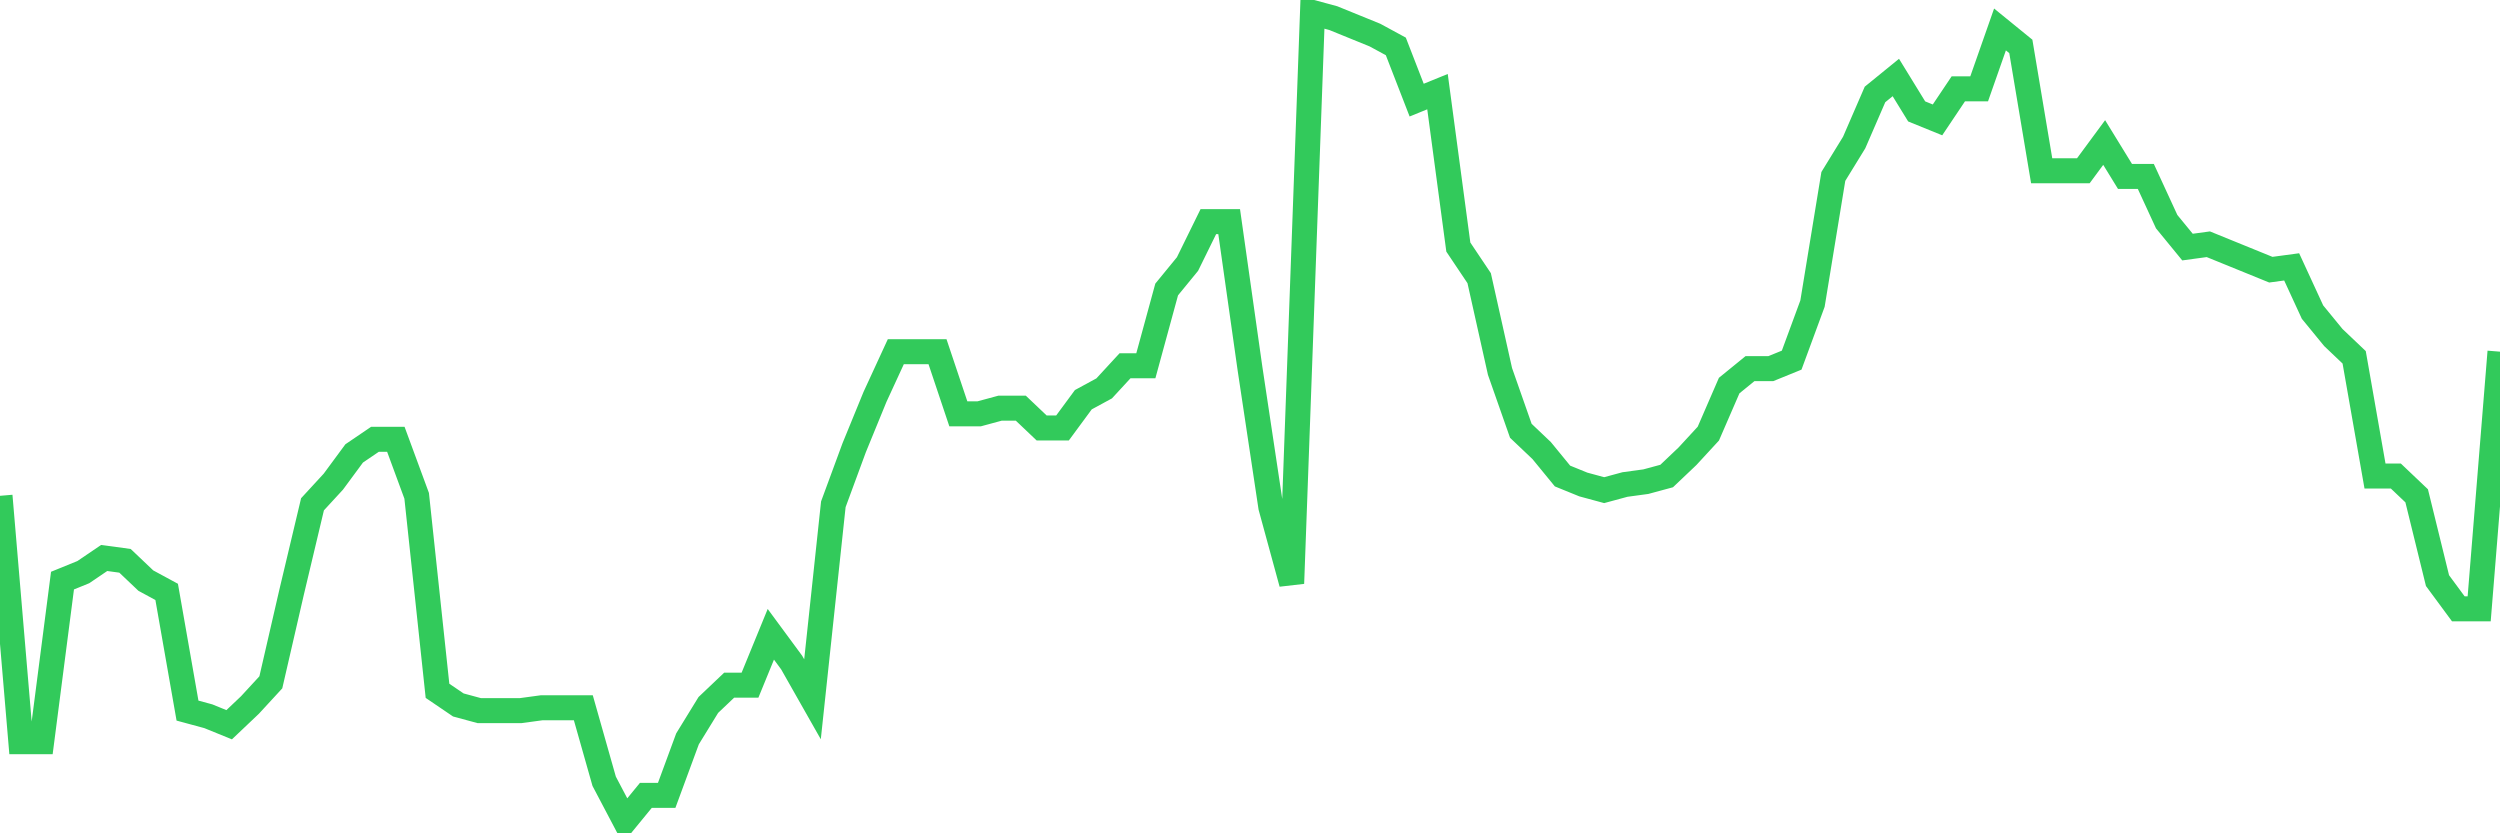 <svg
  xmlns="http://www.w3.org/2000/svg"
  xmlns:xlink="http://www.w3.org/1999/xlink"
  width="120"
  height="40"
  viewBox="0 0 120 40"
  preserveAspectRatio="none"
>
  <polyline
    points="0,23.799 1,35.601 2,35.601 3,27.869 4,27.462 5,26.783 6,26.919 7,27.869 8,28.411 9,34.109 10,34.38 11,34.787 12,33.838 13,32.752 14,28.411 15,24.206 16,23.12 17,21.764 18,21.085 19,21.085 20,23.799 21,33.159 22,33.838 23,34.109 24,34.109 25,34.109 26,33.973 27,33.973 28,33.973 29,37.501 30,39.4 31,38.179 32,38.179 33,35.466 34,33.838 35,32.888 36,32.888 37,30.446 38,31.803 39,33.566 40,24.206 41,21.492 42,19.05 43,16.88 44,16.88 45,16.88 46,19.864 47,19.864 48,19.593 49,19.593 50,20.543 51,20.543 52,19.186 53,18.643 54,17.558 55,17.558 56,13.895 57,12.674 58,10.639 59,10.639 60,17.694 61,24.341 62,28.004 63,0.6 64,0.871 65,1.278 66,1.685 67,2.228 68,4.806 69,4.399 70,11.86 71,13.352 72,17.829 73,20.678 74,21.628 75,22.849 76,23.256 77,23.527 78,23.256 79,23.12 80,22.849 81,21.899 82,20.814 83,18.508 84,17.694 85,17.694 86,17.287 87,14.573 88,8.469 89,6.841 90,4.534 91,3.72 92,5.348 93,5.755 94,4.263 95,4.263 96,1.414 97,2.228 98,8.197 99,8.197 100,8.197 101,6.841 102,8.469 103,8.469 104,10.639 105,11.86 106,11.724 107,12.131 108,12.538 109,12.945 110,12.81 111,14.98 112,16.201 113,17.151 114,22.849 115,22.849 116,23.799 117,27.869 118,29.225 119,29.225 120,16.88"
    fill="none"
    stroke="#32ca5b"
    stroke-width="1.2"
  >
  </polyline>
</svg>